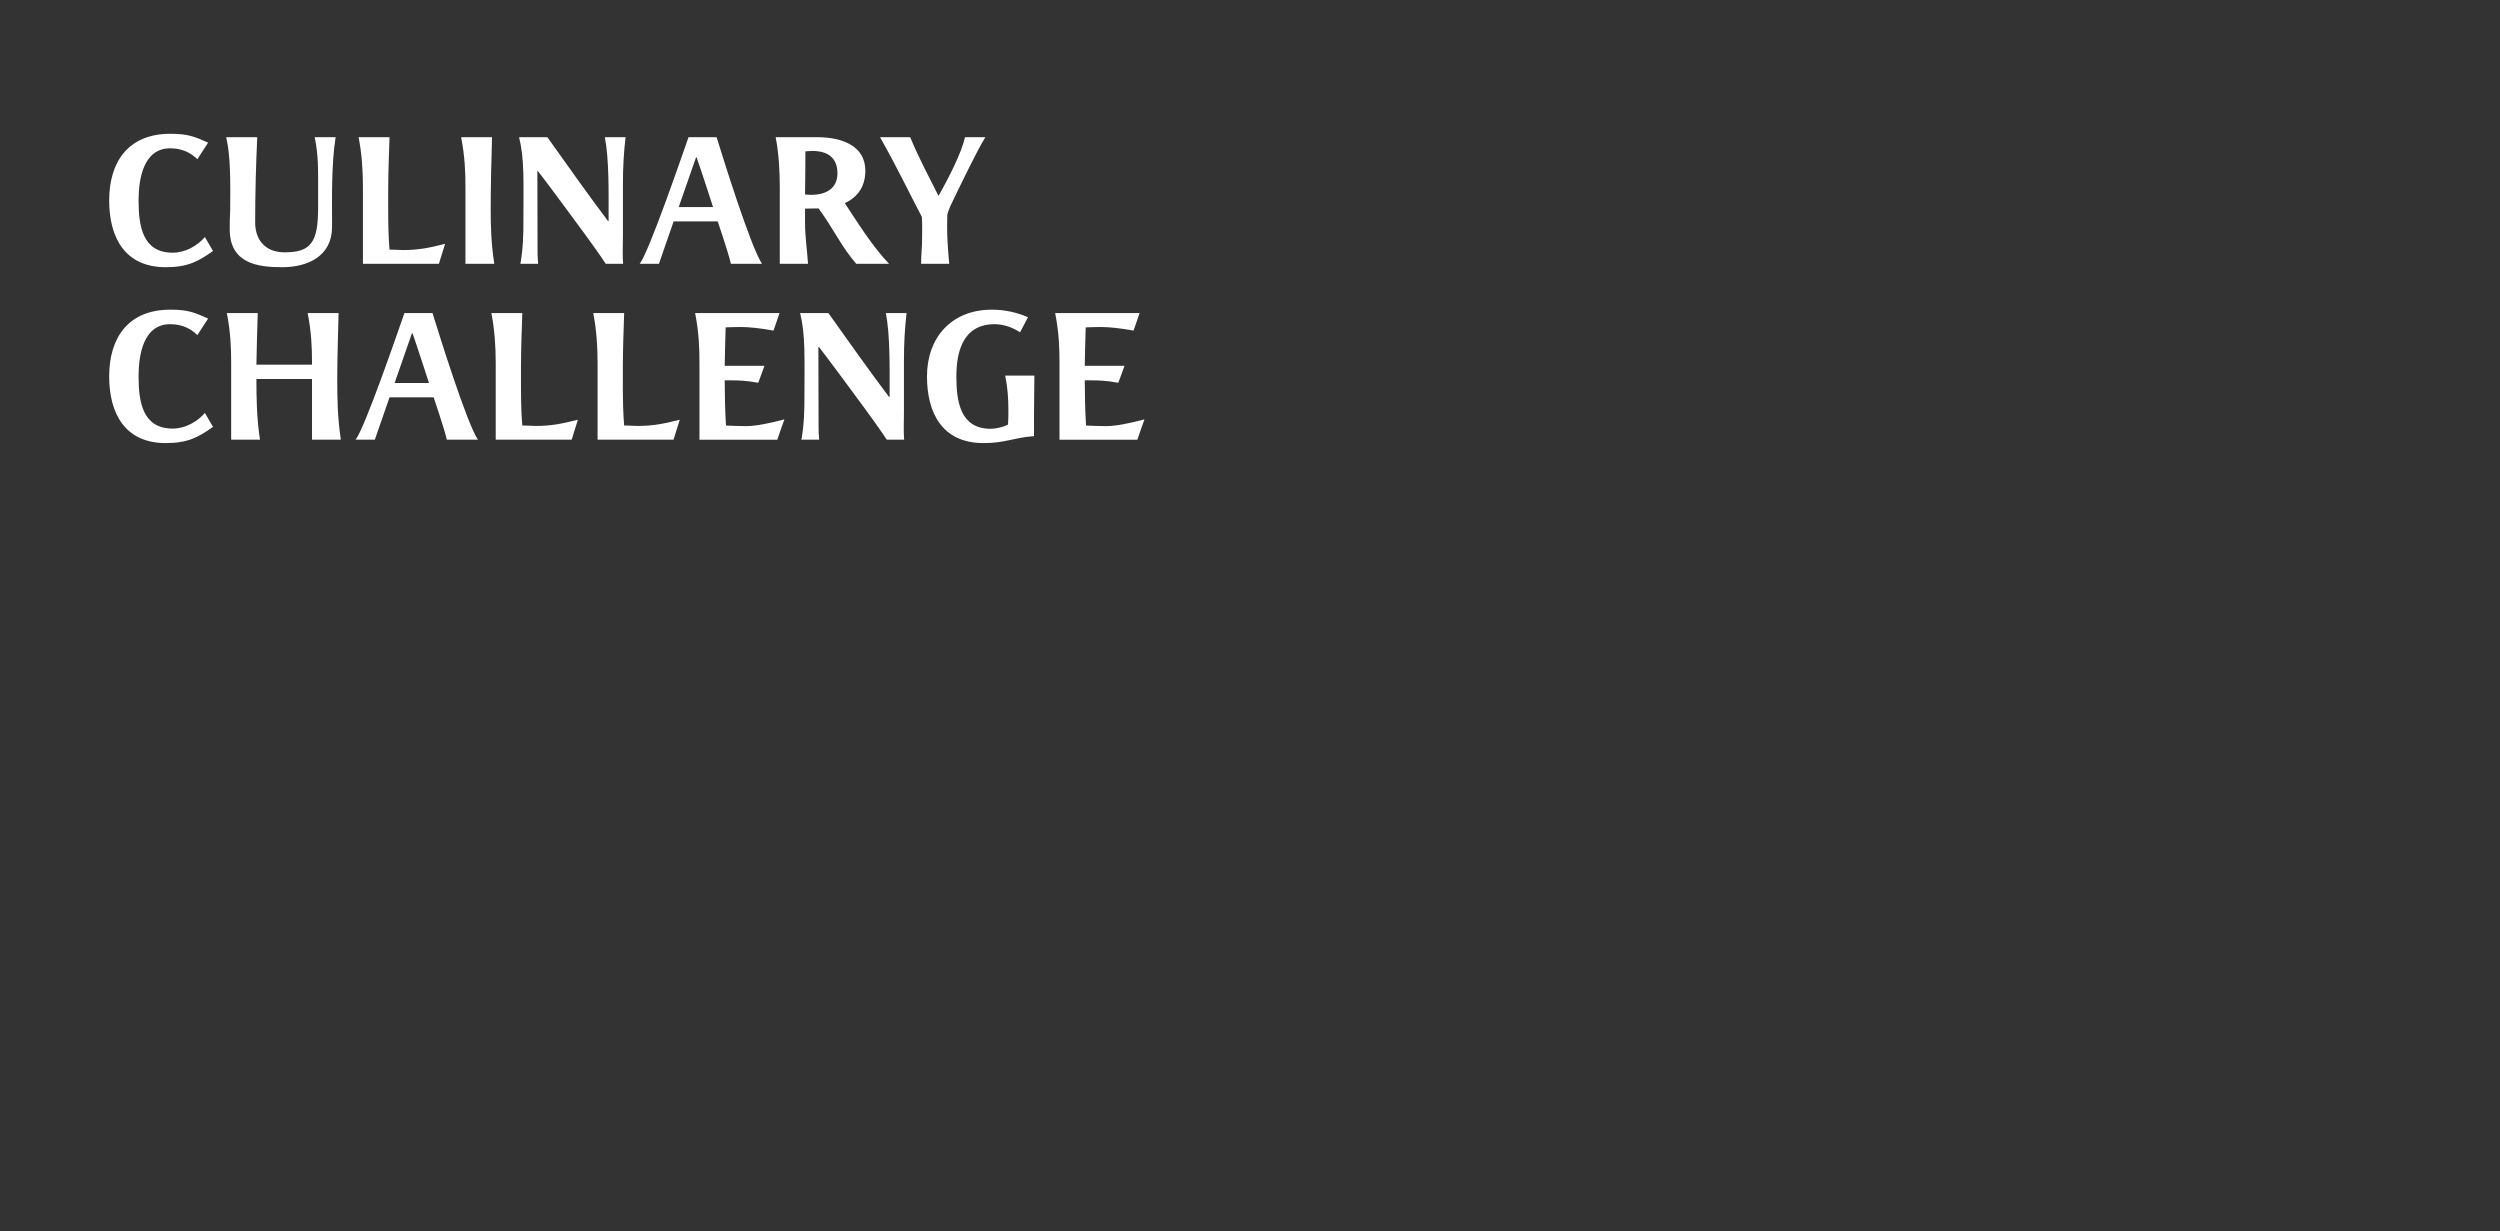 <?xml version="1.0" encoding="UTF-8"?>
<svg id="Layer_1" xmlns="http://www.w3.org/2000/svg" width="398" height="196" xmlns:xlink="http://www.w3.org/1999/xlink" version="1.1" viewBox="0 0 398 196">
  <rect x="0" y="0" width="398" height="196" fill="#333333" stroke="none"/>
  <!-- Generator: Adobe Illustrator 29.5.0, SVG Export Plug-In . SVG Version: 2.1.0 Build 137)  -->
  <defs>
    <style>
      .st0 {
        fill: none;
      }

      .st1 {
        fill: #fff;
      }

      .st2 {
        clip-path: url(#clippath);
      }
    </style>
    <clipPath id="clippath">
      <rect class="st0" width="398" height="196"/>
    </clipPath>
  </defs>
  <g class="st2">
    <path class="st1" d="M182.204,66.76c-2.34.63-4.62,1.08-6.09,1.08-1.2,0-1.98-.06-3.21-.09-.15-1.95-.21-5.28-.21-7.2h.81c1.47,0,2.55.03,4.53.39l.99-2.7h-6.33c.03-1.56.09-4.53.15-6.12.78-.03,1.26-.06,2.4-.06,1.47,0,3.21.21,5.22.57.3-.93.66-1.86.96-2.79h-13.44c.6,3.06.69,5.52.69,7.95v12.21h12.39c.36-1.08.75-2.16,1.14-3.24M164.675,59.8h-4.65c.39,1.83.51,3.66.51,5.49,0,.78,0,1.62-.06,2.31-.84.39-1.8.66-2.79.66-4.86,0-5.43-4.44-5.43-8.34,0-3.6.87-8.31,6.09-8.31,1.41,0,2.85.51,4.05,1.29l1.26-2.4c-1.8-.78-3.75-1.2-5.76-1.2-6.42,0-10.32,4.44-10.32,10.62,0,5.79,2.4,10.62,9,10.62,3.45,0,4.68-.84,8.04-1.11-.03-4.44.06-8.07.06-9.63M144.327,49.84h-3.3c.69,3.45.6,8.91.6,12.6v.75h-.09c-2.55-3.36-6.51-8.91-9.66-13.35h-4.5c.87,3.48.69,7.08.69,13.23,0,2.13-.03,4.32-.48,6.93h2.82c-.09-1.2-.09-1.53-.09-2.04,0-4.26-.03-8.46-.03-12.72h.09c1.65,2.1,5.49,7.35,7.53,10.11.81,1.11,2.58,3.57,3.27,4.65h2.76c-.06-.75-.06-1.41-.06-2.01,0-.9.03-1.65.03-2.4v-8.1c0-2.79.12-5.07.42-7.65M124.884,66.76c-2.34.63-4.62,1.08-6.09,1.08-1.2,0-1.98-.06-3.21-.09-.15-1.95-.21-5.28-.21-7.2h.81c1.47,0,2.55.03,4.53.39l.99-2.7h-6.33c.03-1.56.09-4.53.15-6.12.78-.03,1.26-.06,2.4-.06,1.47,0,3.21.21,5.22.57.3-.93.66-1.86.96-2.79h-13.44c.6,3.06.69,5.52.69,7.95v12.21h12.39c.36-1.08.75-2.16,1.14-3.24M108.216,66.82c-2.52.63-4.17.99-6.75.99-.45,0-1.74-.09-2.1-.06-.18-2.04-.21-4.44-.21-6.54v-2.7c0-2.88.12-5.76.21-8.67h-4.92c.51,2.64.69,5.31.69,7.95v12.21h12.09l.99-3.18ZM91.999,66.82c-2.52.63-4.17.99-6.75.99-.45,0-1.74-.09-2.1-.06-.18-2.04-.21-4.44-.21-6.54v-2.7c0-2.88.12-5.76.21-8.67h-4.92c.51,2.64.69,5.31.69,7.95v12.21h12.09l.99-3.18ZM68.284,60.97h-5.46c.93-2.64,1.83-5.28,2.76-7.92h.09c.57,1.59,2.64,7.98,2.64,7.98,0,0-.03,0-.03-.06M76.084,70c-1.83-2.76-6.21-16.89-7.23-20.16h-4.47c-1.29,3.69-6.27,18.18-7.77,20.16h3.06l2.34-6.75h7.02c-.03-.06-.03-.09-.03-.09,0,0,1.77,5.19,2.13,6.84h4.95ZM54.262,70c-.54-3.63-.57-6.69-.57-9.75,0-3.27.12-6.54.21-10.41h-4.92c.6,3.06.69,5.52.69,7.95v.27h-8.85c.03-2.43.12-5.13.21-8.22h-4.92c.6,3.06.69,5.52.69,7.95v12.21h4.59c-.54-3.36-.57-6.96-.57-9.66h8.85v9.66h4.59ZM33.91,67.96l-1.29-2.22c-1.2,1.38-3.09,2.49-5.13,2.49-4.74,0-5.43-4.14-5.43-8.31,0-3.54.81-8.31,5.04-8.31,1.92,0,3.33.75,4.32,1.74l1.71-2.64c-2.16-.96-3.18-1.41-6.03-1.41-6.66,0-9.72,4.44-9.72,10.62,0,5.79,2.43,10.62,9,10.62,3.54,0,5.19-.93,7.53-2.58"/>
    <path class="st1" d="M156.872,21.84h-3.24c-.57,2.55-2.64,6.54-4.17,9.27h-.09c-1.41-2.82-3.09-5.94-4.47-9.27h-4.8c2.64,4.65,4.56,8.7,6.66,12.69.09,1.29.03,2.61.03,3.9,0,.99-.15,1.98-.15,3.57h4.47c-.21-2.43-.33-4.11-.33-5.97,0-.75.03-1.11.03-1.86.06-.3.24-.78.48-1.35,1.44-3,4.23-8.82,5.58-10.98M133.322,27.6c0,2.37-1.77,3.42-4.2,3.42-.27,0-.6-.03-.96-.06.03-2.28.06-4.59.06-6.87.42-.03.84-.06,1.11-.06,2.37,0,3.99,1.02,3.99,3.57M141.542,42c-2.64-2.73-5.22-6.9-7.05-9.66,2.22-1.02,3.27-2.85,3.27-5.16,0-3.87-3.54-5.34-7.71-5.34h-6.57c.51,2.52.66,5.52.66,7.95v12.21h4.5c-.15-2.19-.48-4.35-.48-6.57v-2.22c.72,0,1.44-.03,2.16-.03,2.43,3.33,3.6,6.06,6,8.82h5.22ZM113.511,32.97h-5.46c.93-2.64,1.83-5.28,2.76-7.92h.09c.57,1.59,2.64,7.98,2.64,7.98,0,0-.03,0-.03-.06M121.311,42c-1.83-2.76-6.21-16.89-7.23-20.16h-4.47c-1.29,3.69-6.27,18.18-7.77,20.16h3.06l2.34-6.75h7.02c-.03-.06-.03-.09-.03-.09,0,0,1.77,5.19,2.13,6.84h4.95ZM99.588,21.84h-3.3c.69,3.45.6,8.91.6,12.6v.75h-.09c-2.55-3.36-6.51-8.91-9.66-13.35h-4.5c.87,3.48.69,7.08.69,13.23,0,2.13-.03,4.32-.48,6.93h2.82c-.09-1.2-.09-1.53-.09-2.04,0-4.26-.03-8.46-.03-12.72h.09c1.65,2.1,5.49,7.35,7.53,10.11.81,1.11,2.58,3.57,3.27,4.65h2.76c-.06-.75-.06-1.41-.06-2.01,0-.9.03-1.65.03-2.4v-8.1c0-2.79.12-5.07.42-7.65M78.69,42c-.51-3.3-.57-6.03-.57-8.73,0-3.6.09-7.23.21-11.43h-4.92c.6,3.06.69,5.52.69,7.95v12.21h4.59ZM70.86,38.82c-2.52.63-4.17.99-6.75.99-.45,0-1.74-.09-2.1-.06-.18-2.04-.21-4.44-.21-6.54v-2.7c0-2.88.12-5.76.21-8.67h-4.92c.51,2.64.69,5.31.69,7.95v12.21h12.09l.99-3.18ZM53.434,21.84h-3.33c.6,2.97.54,5.25.54,7.59v3.66c0,5.49-1.14,7.08-5.34,7.08-3.03,0-4.68-1.92-4.68-4.77,0-4.53.12-9.03.33-13.56h-4.95c.42,1.77.66,4.14.66,8.46,0,5.88-.09,2.7-.09,6.21,0,5.46,4.5,6.03,8.34,6.03,4.11,0,7.95-1.77,7.95-6.42,0-4.62-.12-9.96.57-14.28M33.91,39.96l-1.29-2.22c-1.2,1.38-3.09,2.49-5.13,2.49-4.74,0-5.43-4.14-5.43-8.31,0-3.54.81-8.31,5.04-8.31,1.92,0,3.33.75,4.32,1.74l1.71-2.64c-2.16-.96-3.18-1.41-6.03-1.41-6.66,0-9.72,4.44-9.72,10.62,0,5.79,2.43,10.62,9,10.62,3.54,0,5.19-.93,7.53-2.58"/>
  </g>
</svg>